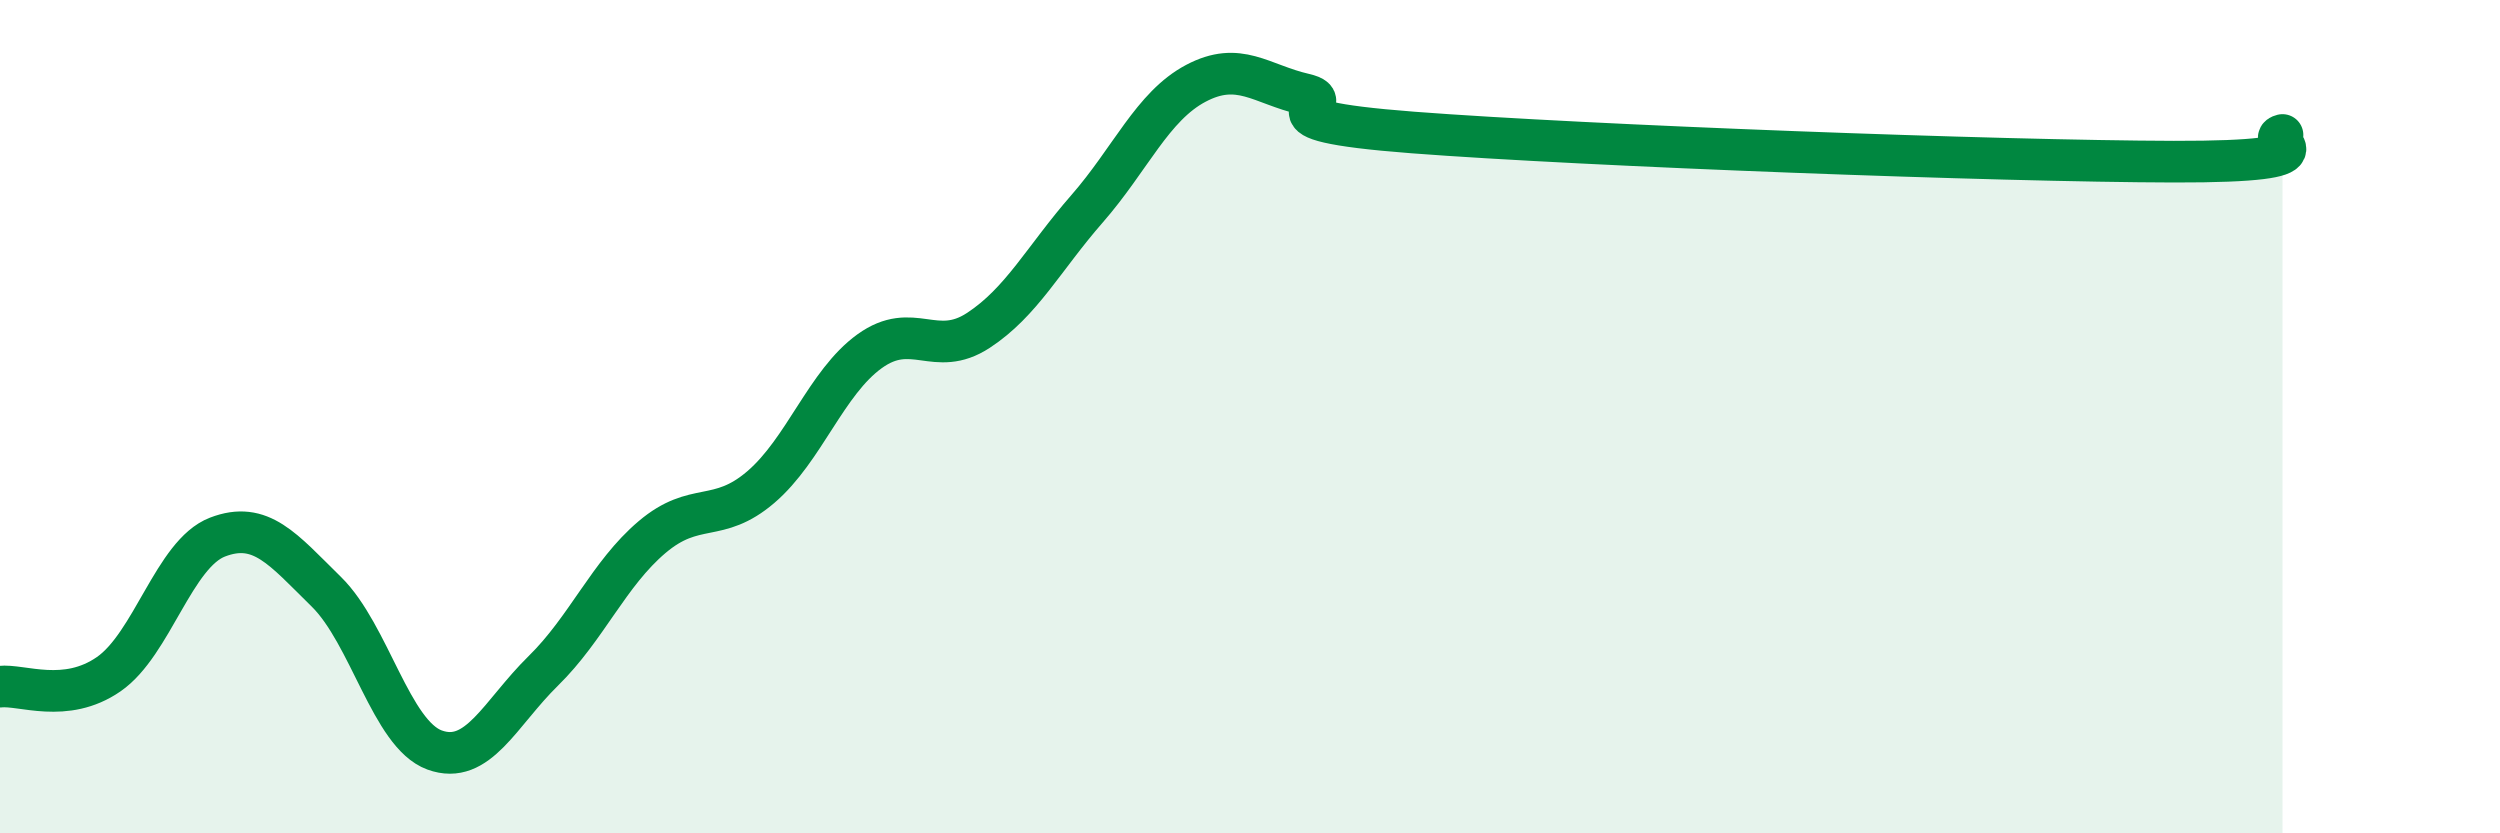 
    <svg width="60" height="20" viewBox="0 0 60 20" xmlns="http://www.w3.org/2000/svg">
      <path
        d="M 0,16.48 C 0.52,16.42 1.57,16.9 2.61,16.18 C 3.65,15.46 4.18,13.29 5.22,12.89 C 6.26,12.49 6.79,13.18 7.83,14.2 C 8.87,15.22 9.39,17.62 10.43,18 C 11.47,18.38 12,17.12 13.04,16.1 C 14.08,15.08 14.61,13.77 15.65,12.89 C 16.69,12.01 17.22,12.58 18.26,11.69 C 19.3,10.8 19.83,9.18 20.87,8.43 C 21.91,7.68 22.44,8.61 23.48,7.93 C 24.52,7.25 25.05,6.2 26.09,5.01 C 27.13,3.82 27.66,2.55 28.7,2 C 29.74,1.45 30.26,2.02 31.3,2.26 C 32.34,2.5 29.74,2.86 33.91,3.18 C 38.08,3.5 48,3.87 52.17,3.88 C 56.34,3.89 54.26,3.37 54.78,3.24L54.78 20L0 20Z"
        fill="#008740"
        opacity="0.1"
        stroke-linecap="round"
        stroke-linejoin="round"
      />
      <path
        d="M 0,16.48 C 0.52,16.42 1.57,16.9 2.61,16.18 C 3.65,15.46 4.18,13.29 5.22,12.89 C 6.26,12.49 6.79,13.18 7.83,14.2 C 8.87,15.22 9.39,17.62 10.43,18 C 11.47,18.38 12,17.12 13.04,16.1 C 14.08,15.08 14.61,13.77 15.65,12.89 C 16.69,12.01 17.22,12.58 18.26,11.69 C 19.3,10.8 19.83,9.18 20.87,8.43 C 21.91,7.68 22.44,8.61 23.48,7.93 C 24.52,7.25 25.05,6.2 26.09,5.01 C 27.13,3.82 27.66,2.55 28.7,2 C 29.74,1.45 30.26,2.02 31.3,2.26 C 32.34,2.5 29.74,2.86 33.91,3.18 C 38.08,3.5 48,3.87 52.17,3.88 C 56.34,3.89 54.26,3.37 54.78,3.24"
        stroke="#008740"
        stroke-width="1"
        fill="none"
        stroke-linecap="round"
        stroke-linejoin="round"
      />
    </svg>
  